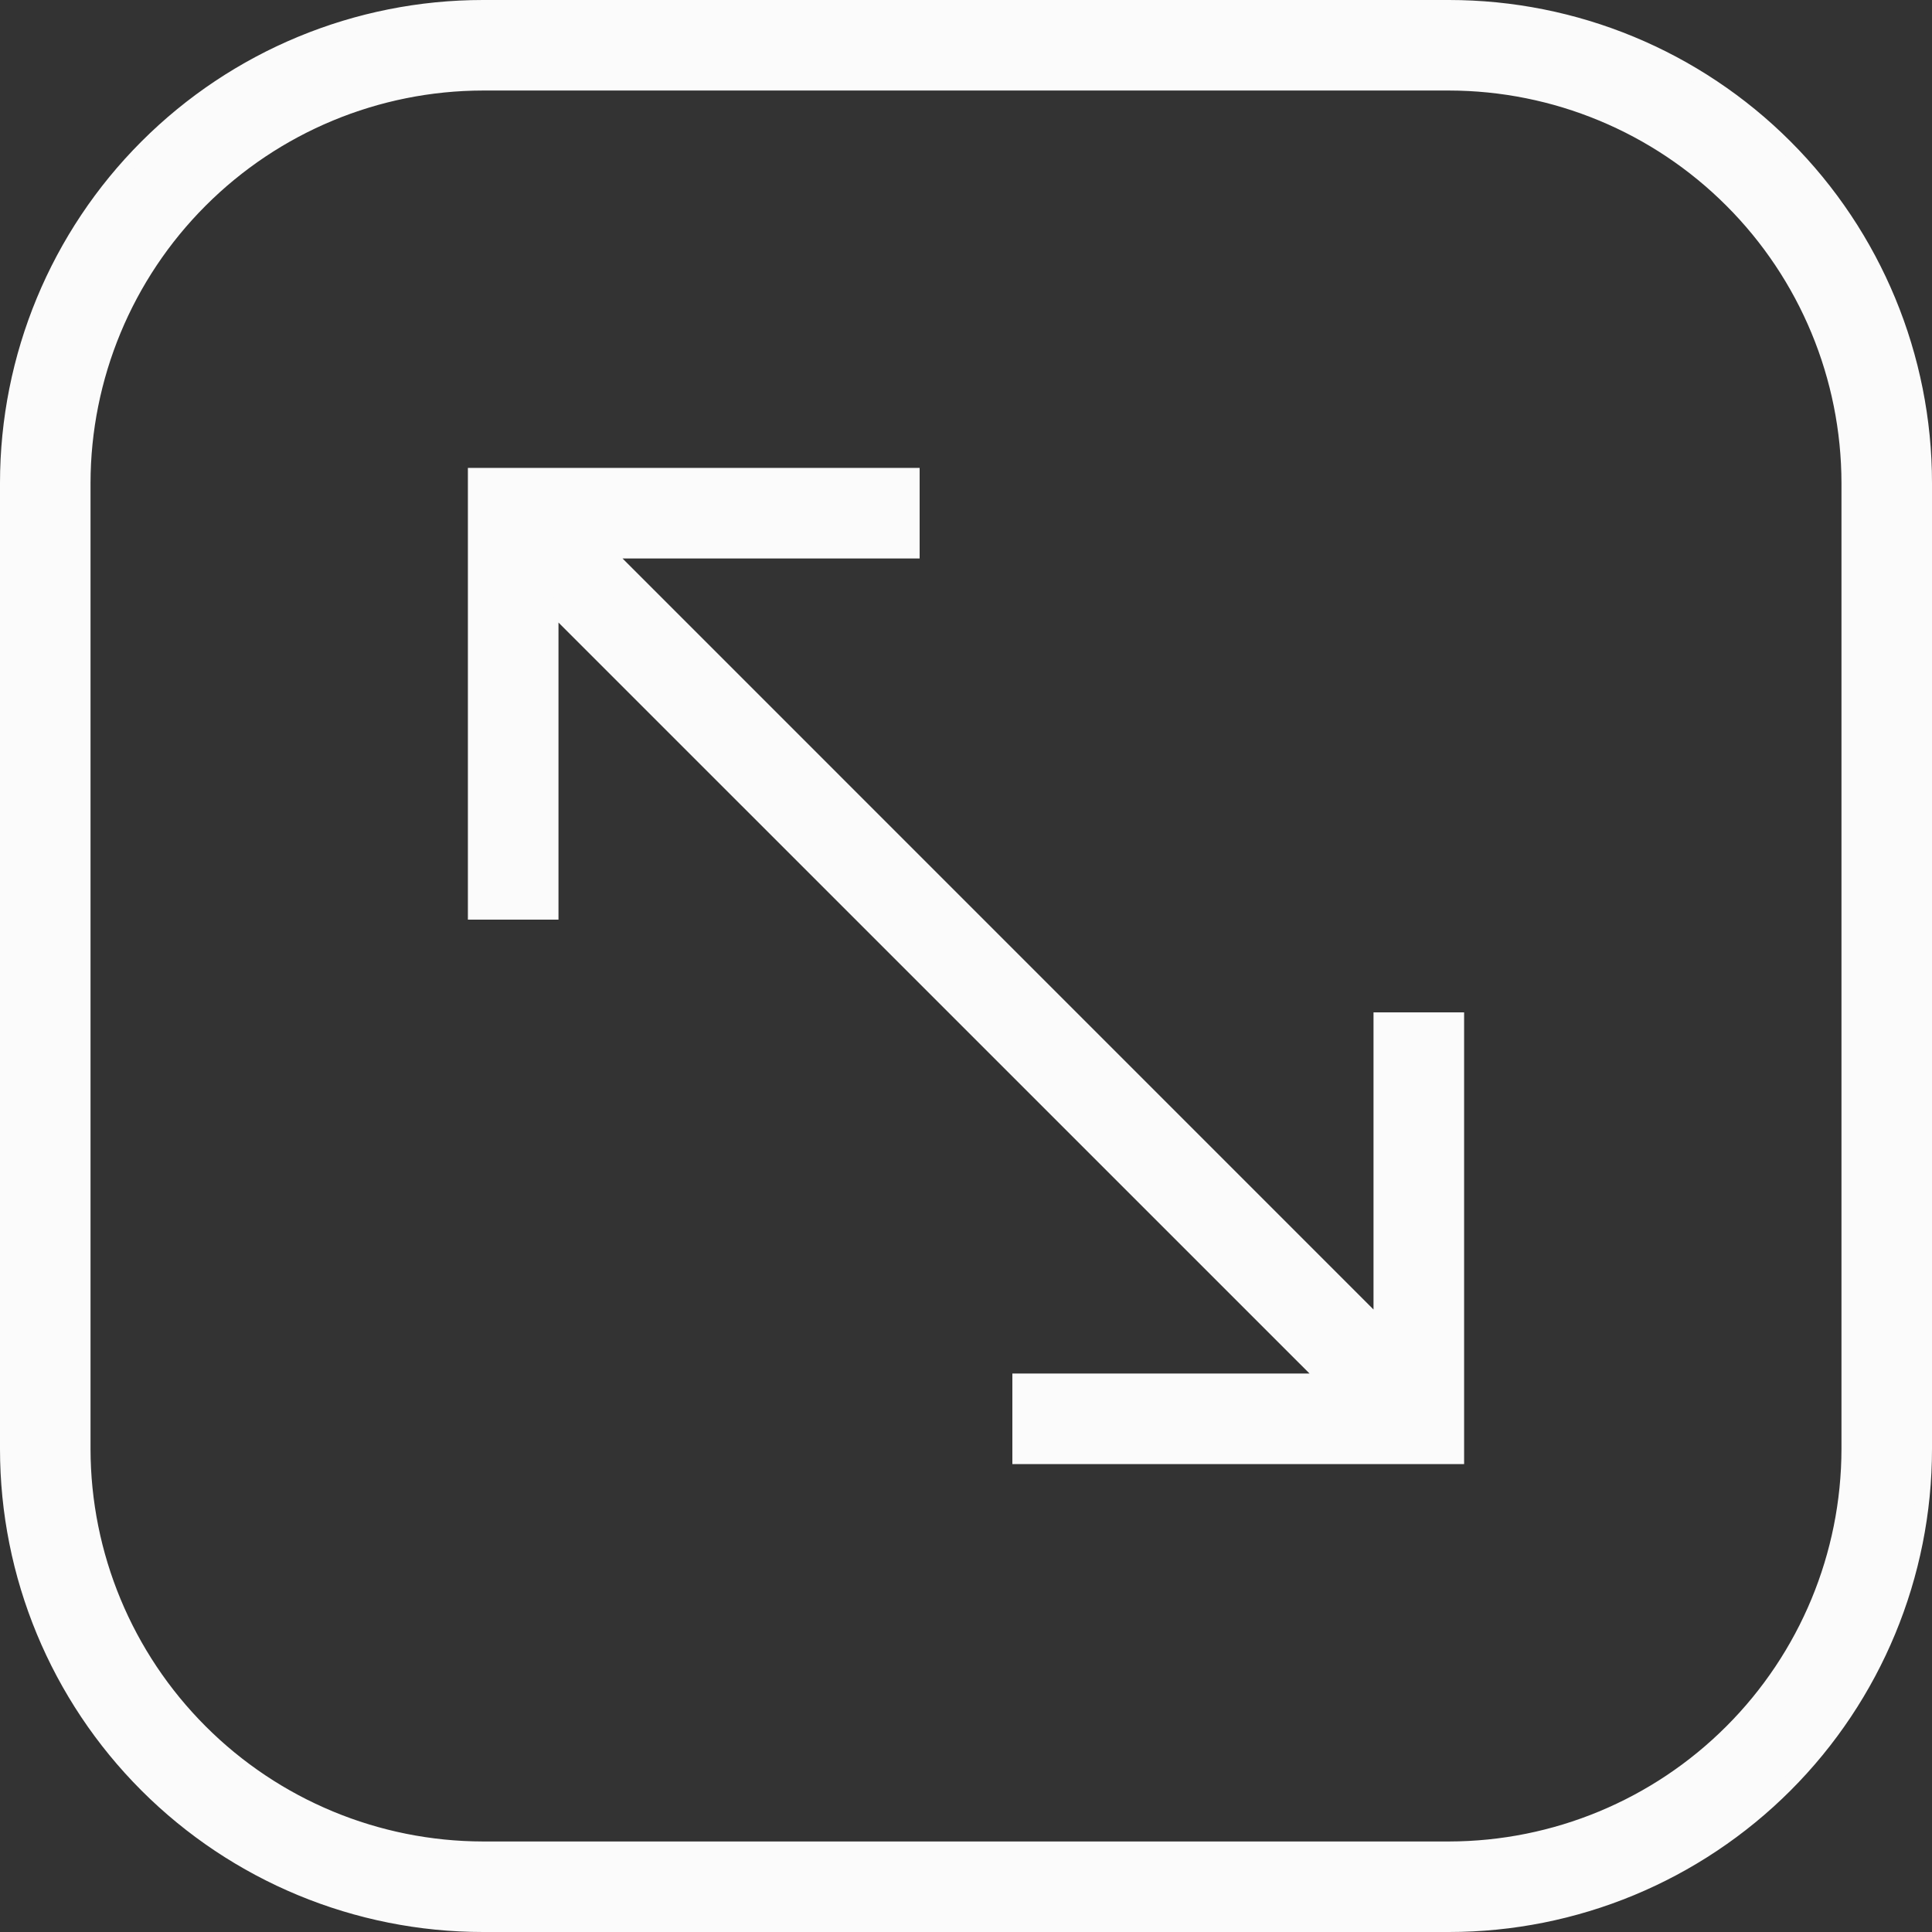 <?xml version="1.0" encoding="UTF-8"?> <svg xmlns="http://www.w3.org/2000/svg" width="28" height="28" viewBox="0 0 28 28" fill="none"><rect x="0" y="0" width="28" height="28" fill="#333333" stroke="none"/><g clip-path="url(#clip0_80_133)"><path d="M26.788 21V21V7V7C26.786 5.466 26.175 3.994 25.09 2.91C24.006 1.825 22.535 1.214 21 1.212H21H7L7 1.212C5.466 1.214 3.994 1.825 2.91 2.91C1.825 3.994 1.214 5.466 1.212 7V7V21L1.212 21C1.214 22.535 1.825 24.006 2.91 25.09C3.994 26.175 5.466 26.786 7 26.788H7H21H21C22.535 26.786 24.006 26.175 25.09 25.09C26.175 24.006 26.786 22.535 26.788 21ZM7 0.1H21C22.83 0.1 24.585 0.827 25.879 2.121C27.173 3.415 27.9 5.17 27.9 7V21C27.9 22.83 27.173 24.585 25.879 25.879C24.585 27.173 22.83 27.9 21 27.9H7C5.17 27.9 3.415 27.173 2.121 25.879C0.827 24.585 0.1 22.83 0.1 21V7C0.1 5.17 0.827 3.415 2.121 2.121C3.415 0.827 5.17 0.1 7 0.1Z" fill="#FBFBFB" stroke="#FBFBFB" stroke-width="0.2"></path><path d="M19.835 19.049L20.006 19.219V18.978V14.772H21.119V21.119H14.772V20.006H18.978H19.22L19.049 19.835L8.164 8.951L7.994 8.78V9.022V13.228H6.881V6.881H13.228V7.994H9.022H8.781L8.951 8.164L19.835 19.049Z" fill="#FBFBFB" stroke="#FBFBFB" stroke-width="0.2"></path></g><defs><clipPath id="clip0_80_133"><rect width="28" height="28" fill="white"></rect></clipPath></defs></svg> 